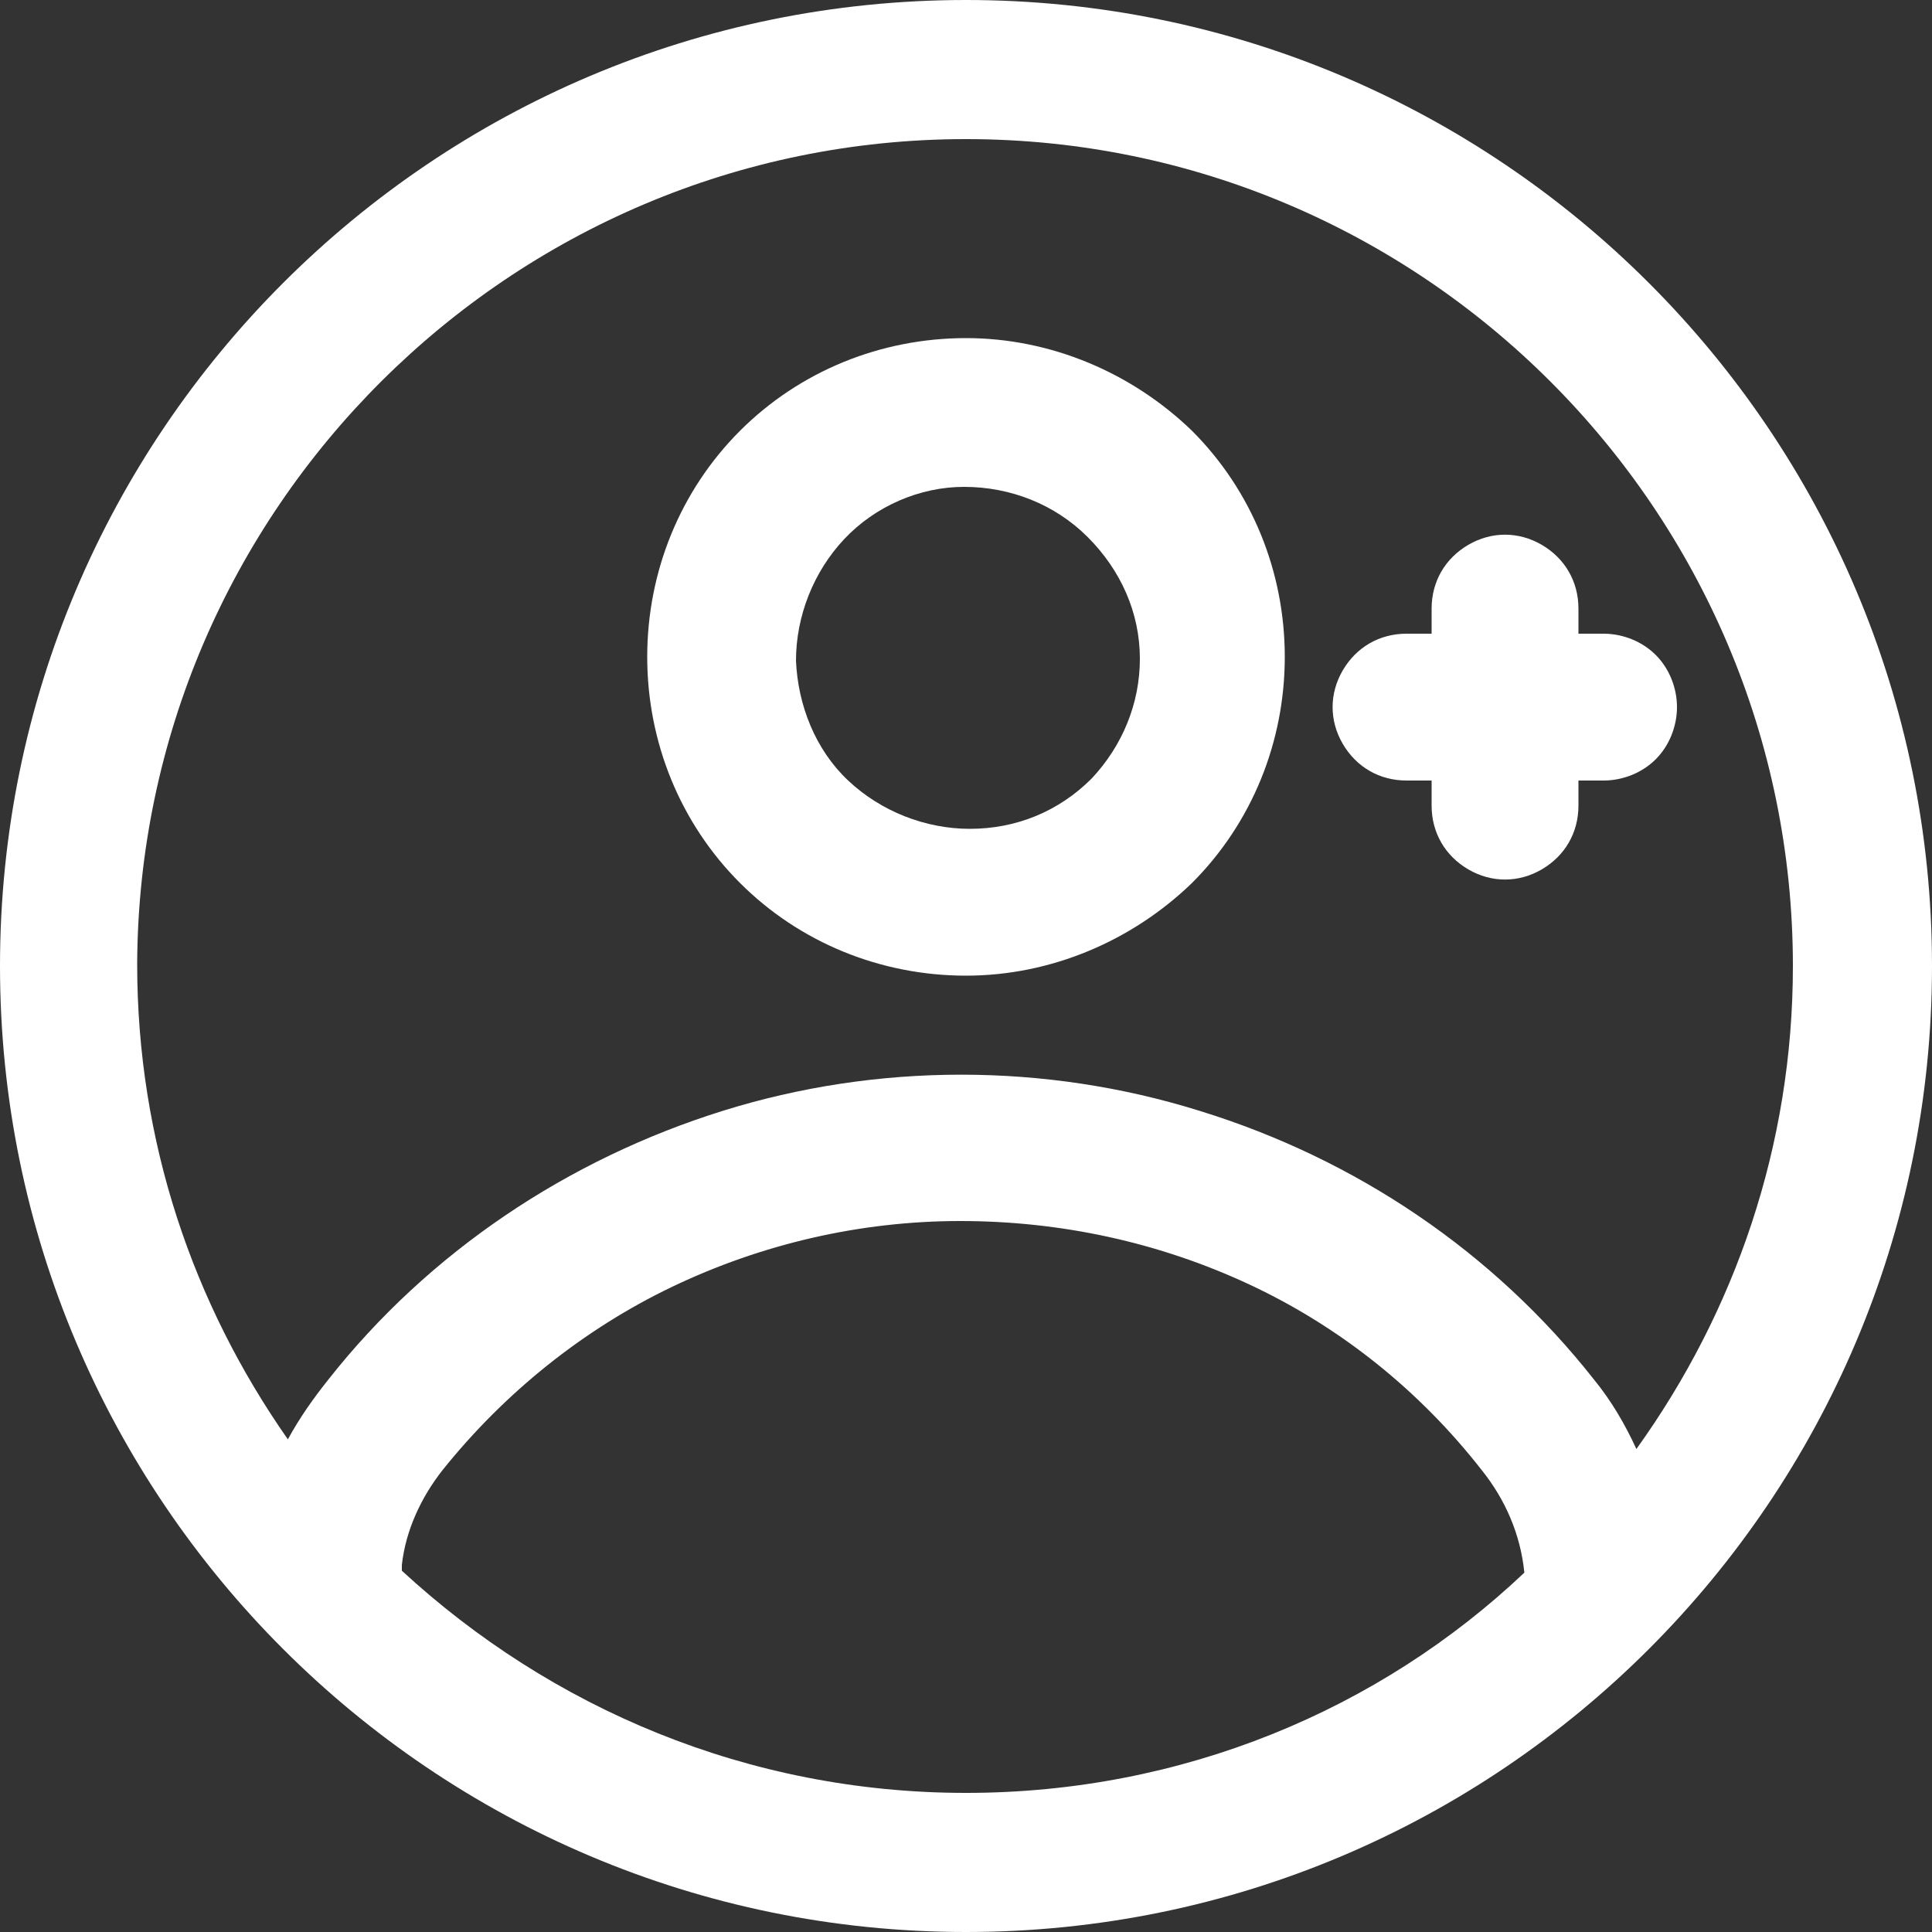 <?xml version="1.0" encoding="utf-8"?>
<!-- Generator: Adobe Illustrator 26.5.0, SVG Export Plug-In . SVG Version: 6.00 Build 0)  -->
<svg version="1.1" id="Capa_1" xmlns="http://www.w3.org/2000/svg" xmlns:xlink="http://www.w3.org/1999/xlink" x="0px" y="0px"
	 viewBox="0 0 100 100" style="enable-background:new 0 0 100 100;" xml:space="preserve">
<rect x="0" y="0" width="100" height="100" fill="#333333" stroke="none"/>
<style type="text/css">
	.st0{fill:#FFFFFF;}
</style>
<g>
	<path class="st0" d="M83,32.8h-1.3v-1.3c0-1.4-0.7-2.6-1.9-3.3c-1.2-0.7-2.6-0.7-3.8,0c-1.2,0.7-1.9,1.9-1.9,3.3v1.3h-1.3
		c-1.4,0-2.6,0.7-3.3,1.9c-0.7,1.2-0.7,2.6,0,3.8c0.7,1.2,1.9,1.9,3.3,1.9h1.3v1.3c0,1.4,0.7,2.6,1.9,3.3c1.2,0.7,2.6,0.7,3.8,0
		s1.9-1.9,1.9-3.3v0v-1.3H83c1,0,2-0.4,2.7-1.1c0.7-0.7,1.1-1.7,1.1-2.7s-0.4-2-1.1-2.7C85,33.2,84,32.8,83,32.8z"/>
	<path class="st0" d="M50,0C22.4,0,0,22.4,0,50s22.4,50,50,50s50-22.4,50-50S77.6,0,50,0z M50,92.8c-11.3,0-21.5-4.4-29.2-11.5
		c0-0.1,0-0.2,0-0.3c0.2-1.8,1-3.5,2.1-4.9c3.2-4,7.3-7.3,11.9-9.5c4.6-2.2,9.7-3.4,14.9-3.4c5.2,0,10.3,1.1,15,3.3
		c4.7,2.2,8.8,5.5,12,9.6c1.2,1.5,2,3.3,2.2,5.3C71.4,88.5,61.2,92.8,50,92.8z M84.7,75c-0.6-1.3-1.3-2.5-2.2-3.6
		C77.3,64.8,70.2,60,62.1,57.5c-8-2.5-16.7-2.5-24.7,0c-8,2.5-15.2,7.3-20.4,13.9c-0.8,1-1.5,2-2.1,3.1c-4.9-7-7.8-15.4-7.8-24.6
		C7.2,26.4,26.4,7.2,50,7.2c23.6,0,42.8,19.2,42.8,42.8C92.8,59.3,89.8,67.9,84.7,75z"/>
	<path class="st0" d="M50,17.5c-4.4,0-8.6,1.7-11.7,4.8c-3.1,3.1-4.8,7.3-4.8,11.7s1.7,8.6,4.8,11.7c3.1,3.1,7.3,4.8,11.7,4.8h0
		c4.4,0,8.6-1.8,11.7-4.8c3.1-3.1,4.8-7.3,4.8-11.7c0-4.4-1.7-8.6-4.8-11.7C58.6,19.3,54.4,17.5,50,17.5z M56.5,40.3
		c-1.7,1.7-3.9,2.6-6.3,2.6c-2.3,0-4.6-0.9-6.3-2.5c-1.7-1.6-2.6-3.9-2.7-6.2c0-2.3,0.9-4.6,2.5-6.3c1.6-1.7,3.9-2.7,6.2-2.7v0
		c2.4,0,4.7,0.9,6.4,2.6c1.7,1.7,2.7,3.9,2.7,6.3C59,36.4,58.1,38.6,56.5,40.3z"/>
</g>
</svg>
